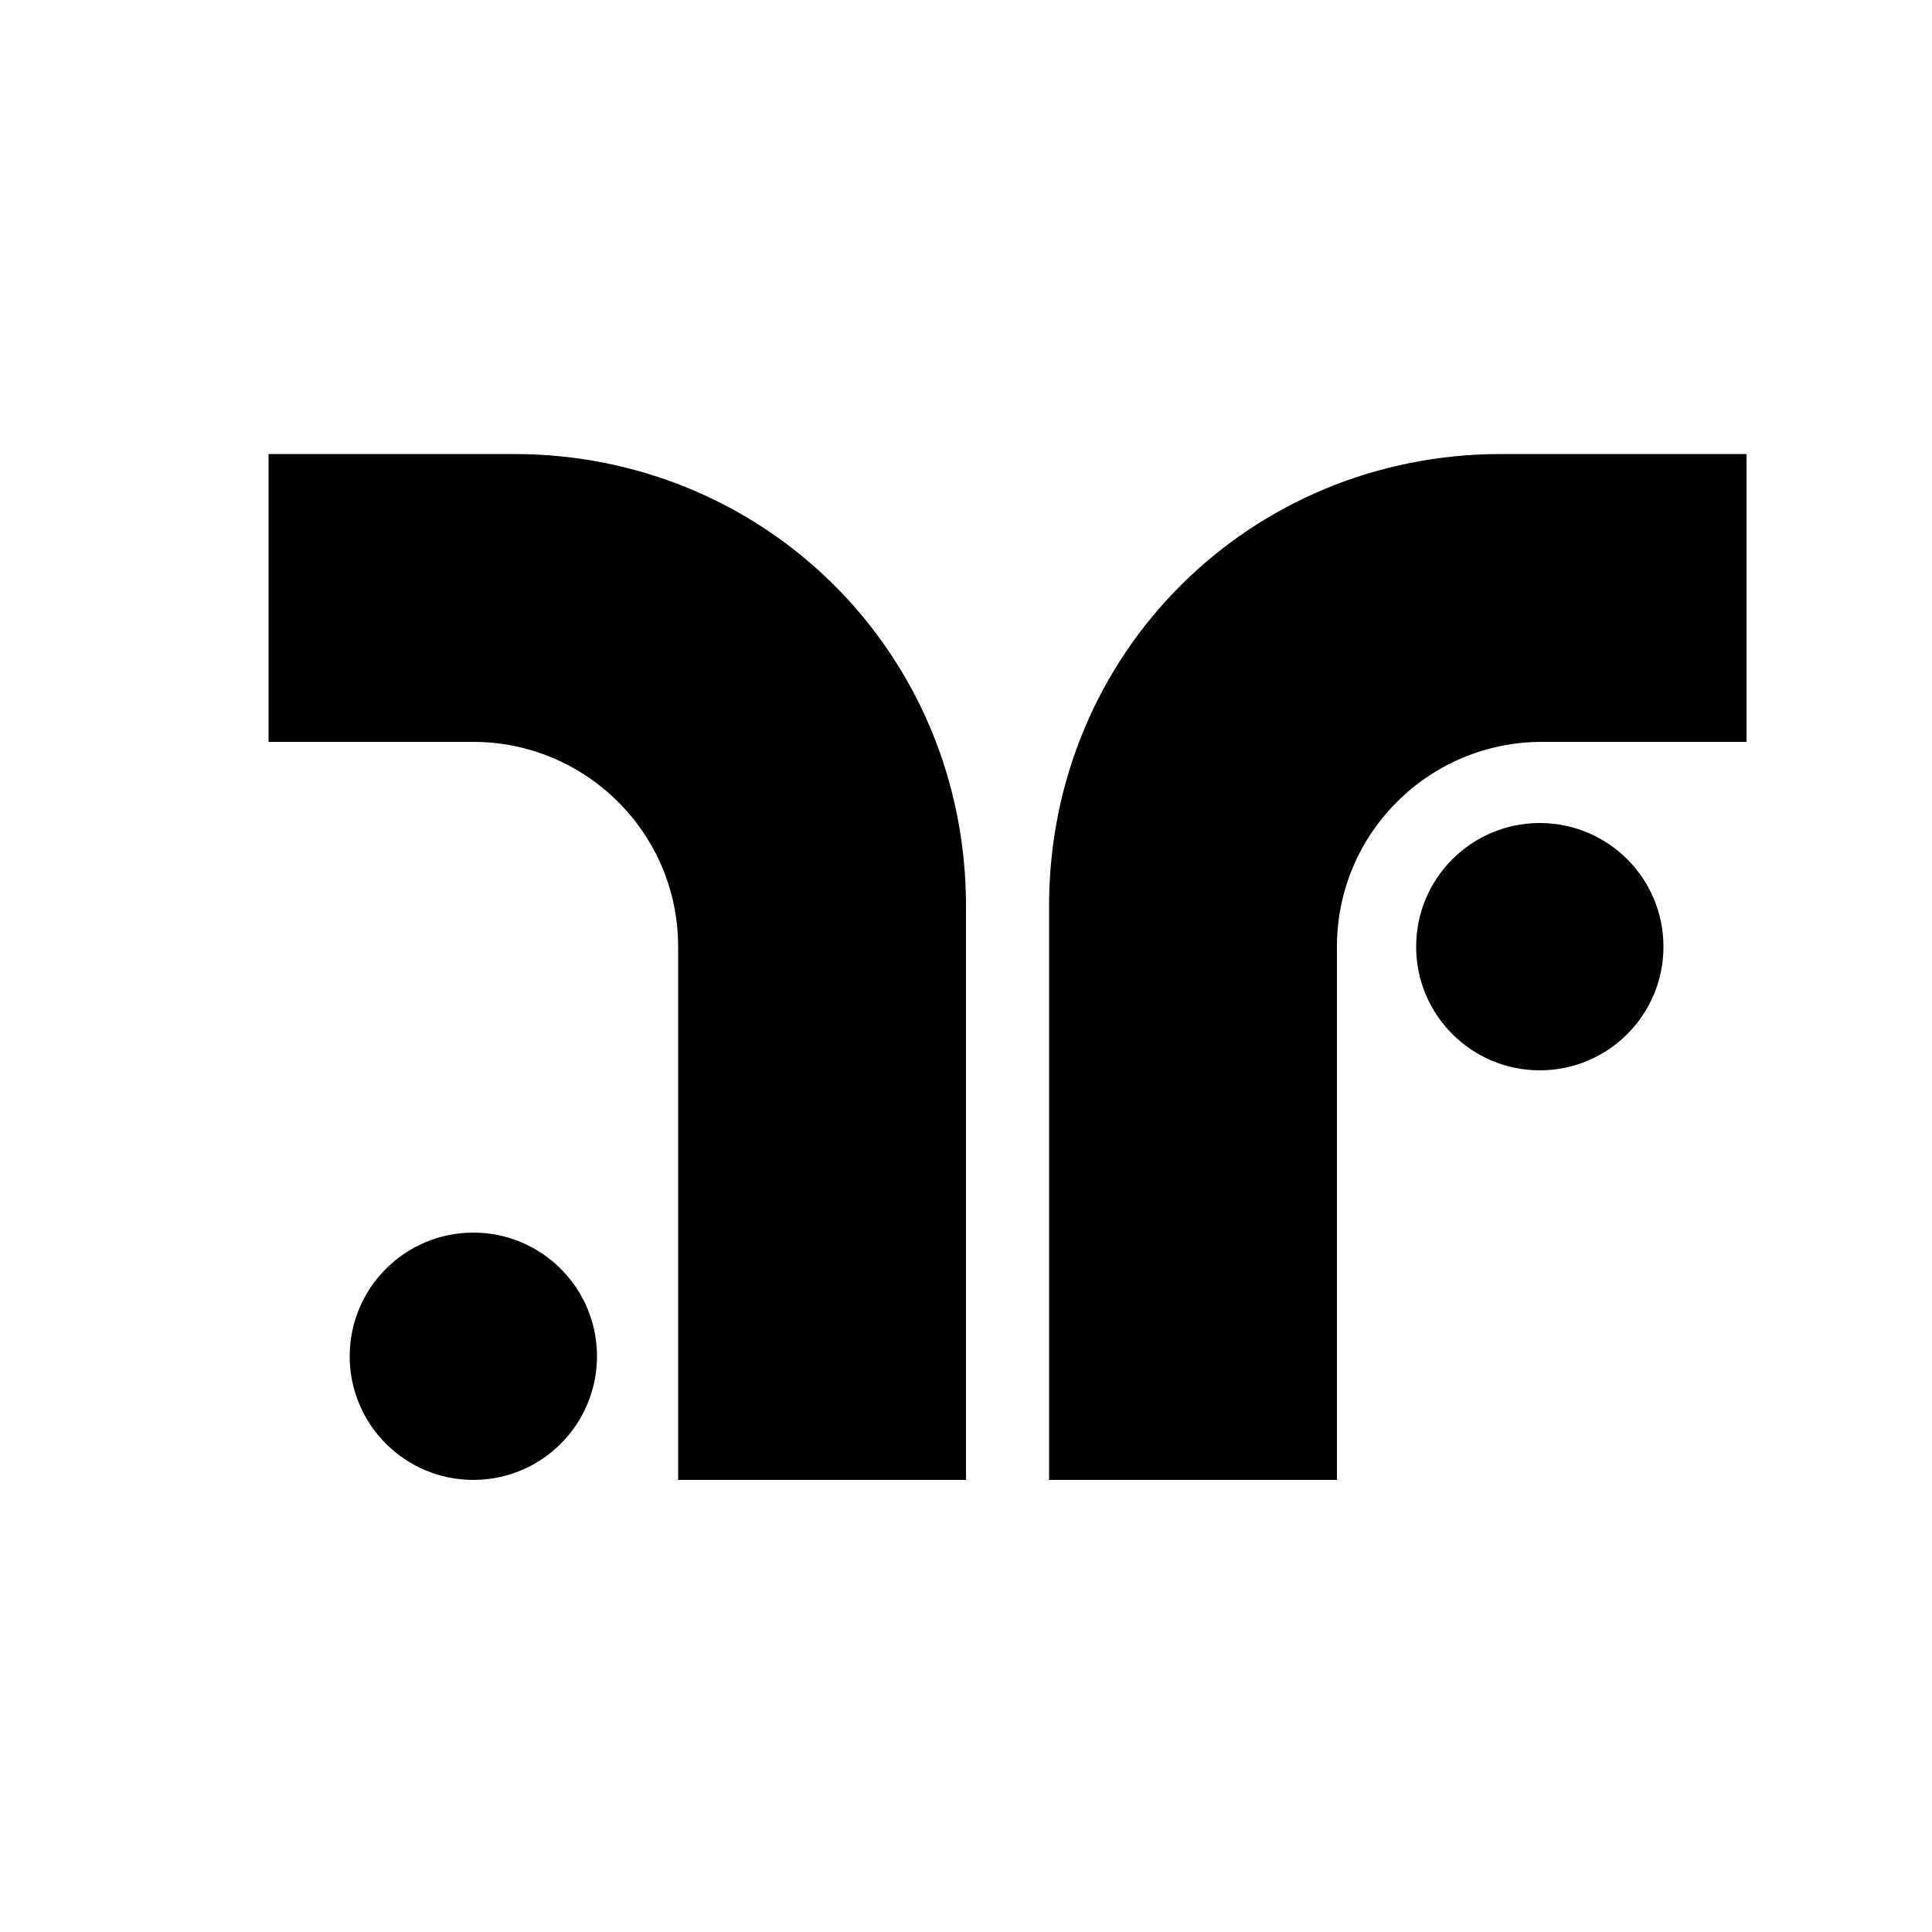 <?xml version="1.0" encoding="UTF-8"?>
<svg xmlns="http://www.w3.org/2000/svg" version="1.1" viewBox="0 0 100 100">
  <defs>
    <style>
      .cls-1 {
        fill: #000003;
      }

      .cls-2 {
        fill: #fff;
      }
    </style>
  </defs>
  <!-- Generator: Adobe Illustrator 28.7.1, SVG Export Plug-In . SVG Version: 1.2.0 Build 142)  -->
  <g>
    <g id="Layer_1">
      <rect class="cls-2" width="100" height="100"/>
      <g>
        <circle class="cls-1" cx="79.7" cy="49" r="6.4"/>
        <path class="cls-1" d="M90.4,23.5h-12.7c-13,0-23.4,10.3-23.4,23.4v29.7h14.9v-27.6c0-5.9,4.8-10.6,10.6-10.6h10.6v-14.9Z"/>
        <path class="cls-1" d="M13.9,23.5h12.7c13,0,23.4,10.3,23.4,23.4v29.7s-14.9,0-14.9,0v-27.6c0-5.9-4.8-10.6-10.6-10.6h-10.6v-14.9Z"/>
        <circle class="cls-1" cx="24.5" cy="70.2" r="6.4"/>
      </g>
    </g>
  </g>
</svg>